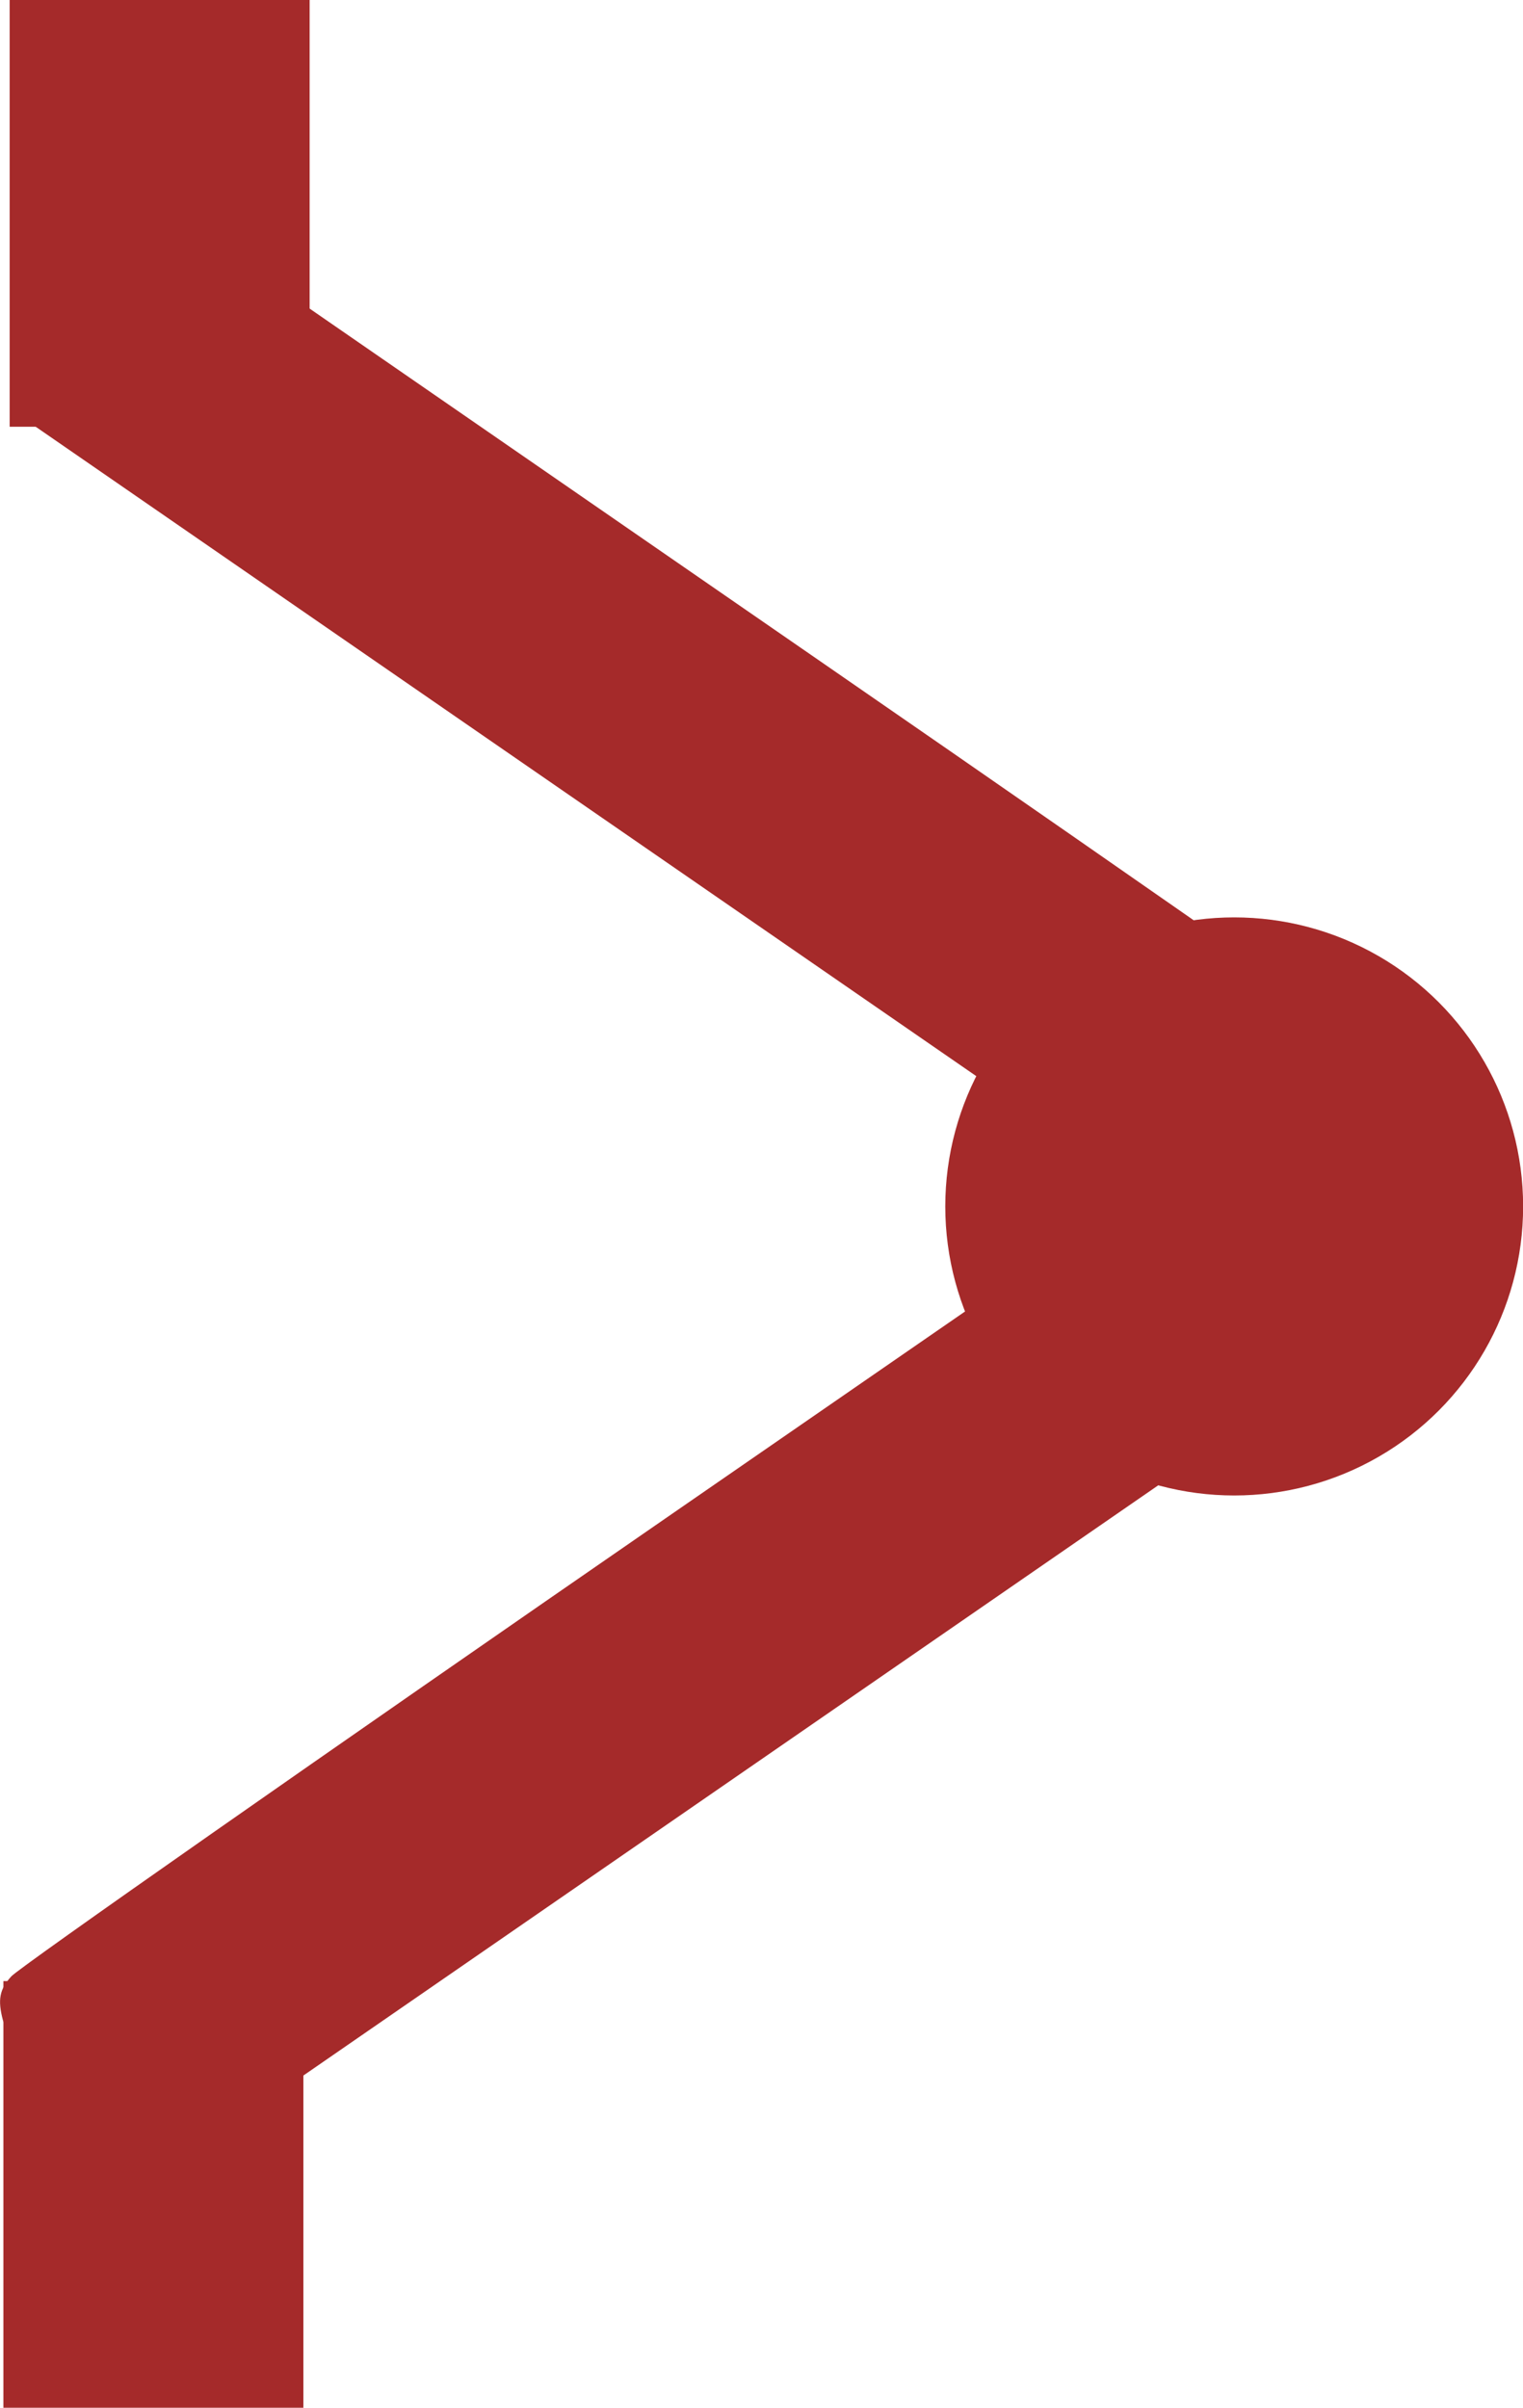 <?xml version="1.0" encoding="UTF-8" standalone="no"?>
<!-- Created with Inkscape (http://www.inkscape.org/) -->

<svg
   width="20.922mm"
   height="33.062mm"
   viewBox="0 0 20.922 33.062"
   version="1.1"
   id="svg1"
   inkscape:version="1.3 (0e150ed6c4, 2023-07-21)"
   sodipodi:docname="2d_elec_Thermique.svg"
   xmlns:inkscape="http://www.inkscape.org/namespaces/inkscape"
   xmlns:sodipodi="http://sodipodi.sourceforge.net/DTD/sodipodi-0.dtd"
   xmlns="http://www.w3.org/2000/svg"
   xmlns:svg="http://www.w3.org/2000/svg">
  <sodipodi:namedview
     id="namedview1"
     pagecolor="#ffffff"
     bordercolor="#666666"
     borderopacity="1.0"
     inkscape:showpageshadow="2"
     inkscape:pageopacity="0.0"
     inkscape:pagecheckerboard="0"
     inkscape:deskcolor="#d1d1d1"
     inkscape:document-units="px"
     inkscape:zoom="1.4414001"
     inkscape:cx="128.34743"
     inkscape:cy="80.824192"
     inkscape:window-width="1920"
     inkscape:window-height="1007"
     inkscape:window-x="1920"
     inkscape:window-y="0"
     inkscape:window-maximized="1"
     inkscape:current-layer="layer1"
     showguides="false" />
  <defs
     id="defs1" />
  <g
     inkscape:label="Calque 1"
     inkscape:groupmode="layer"
     id="layer1"
     transform="translate(-70.874,-186.027)">
    <g
       id="g3"
       transform="translate(-3.5851553e-4,-0.248)">
      <path
         style="display:inline;fill:#a52a2a;fill-opacity:1;stroke:none;stroke-width:0.203;stroke-linecap:square;stroke-linejoin:round;stroke-miterlimit:2.1;stroke-dasharray:none;stroke-opacity:1;paint-order:normal"
         d="m 91.366,202.333 c 0.075,-0.284 0.048,-0.428 -0.116,-0.606 -0.118,-0.128 -4.229,-3.005 -9.135,-6.391 l -8.92,-6.158 -0.304,0.171 c -0.441,0.248 -1.351,1.462 -1.588,2.12 l -0.18,0.499 9.2,6.349 9.2,6.349 0.275,-0.197 c 0.44,-0.314 1.448,-1.69 1.567,-2.137 z"
         id="path9296-2"
         inkscape:transform-center-x="2.2357718"
         inkscape:transform-center-y="-0.63761053" />
      <circle
         style="fill:#a52a2a;stroke-width:0.116;stroke-linejoin:round;paint-order:stroke fill markers"
         id="path3"
         cx="87.829"
         cy="202.841"
         r="3.969" />
      <rect
         style="fill:#a52a2a;stroke:none;stroke-width:0.115;stroke-linejoin:round;paint-order:stroke fill markers"
         id="rect3"
         width="4.121"
         height="5.86"
         x="71.007"
         y="186.275" />
      <rect
         style="fill:#a52a2a;stroke:none;stroke-width:0.115;stroke-linejoin:round;paint-order:stroke fill markers"
         id="rect3-2"
         width="4.121"
         height="5.86"
         x="70.921"
         y="213.478" />
      <path
         style="display:inline;fill:#a52a2a;fill-opacity:1;stroke:none;stroke-width:0.203;stroke-linecap:square;stroke-linejoin:round;stroke-miterlimit:2.1;stroke-dasharray:none;stroke-opacity:1;paint-order:normal"
         d="m 70.915,214.018 c -0.075,-0.284 -0.048,-0.428 0.116,-0.606 0.118,-0.128 4.229,-3.005 9.135,-6.391 l 8.92,-6.158 0.304,0.171 c 0.441,0.248 1.351,1.462 1.588,2.12 l 0.18,0.499 -9.2,6.349 -9.2,6.349 -0.275,-0.197 c -0.44,-0.314 -1.448,-1.69 -1.567,-2.137 z"
         id="path9296-2-26"
         inkscape:transform-center-x="-2.2357701"
         inkscape:transform-center-y="-0.63761053" />
    </g>
  </g>
</svg>
